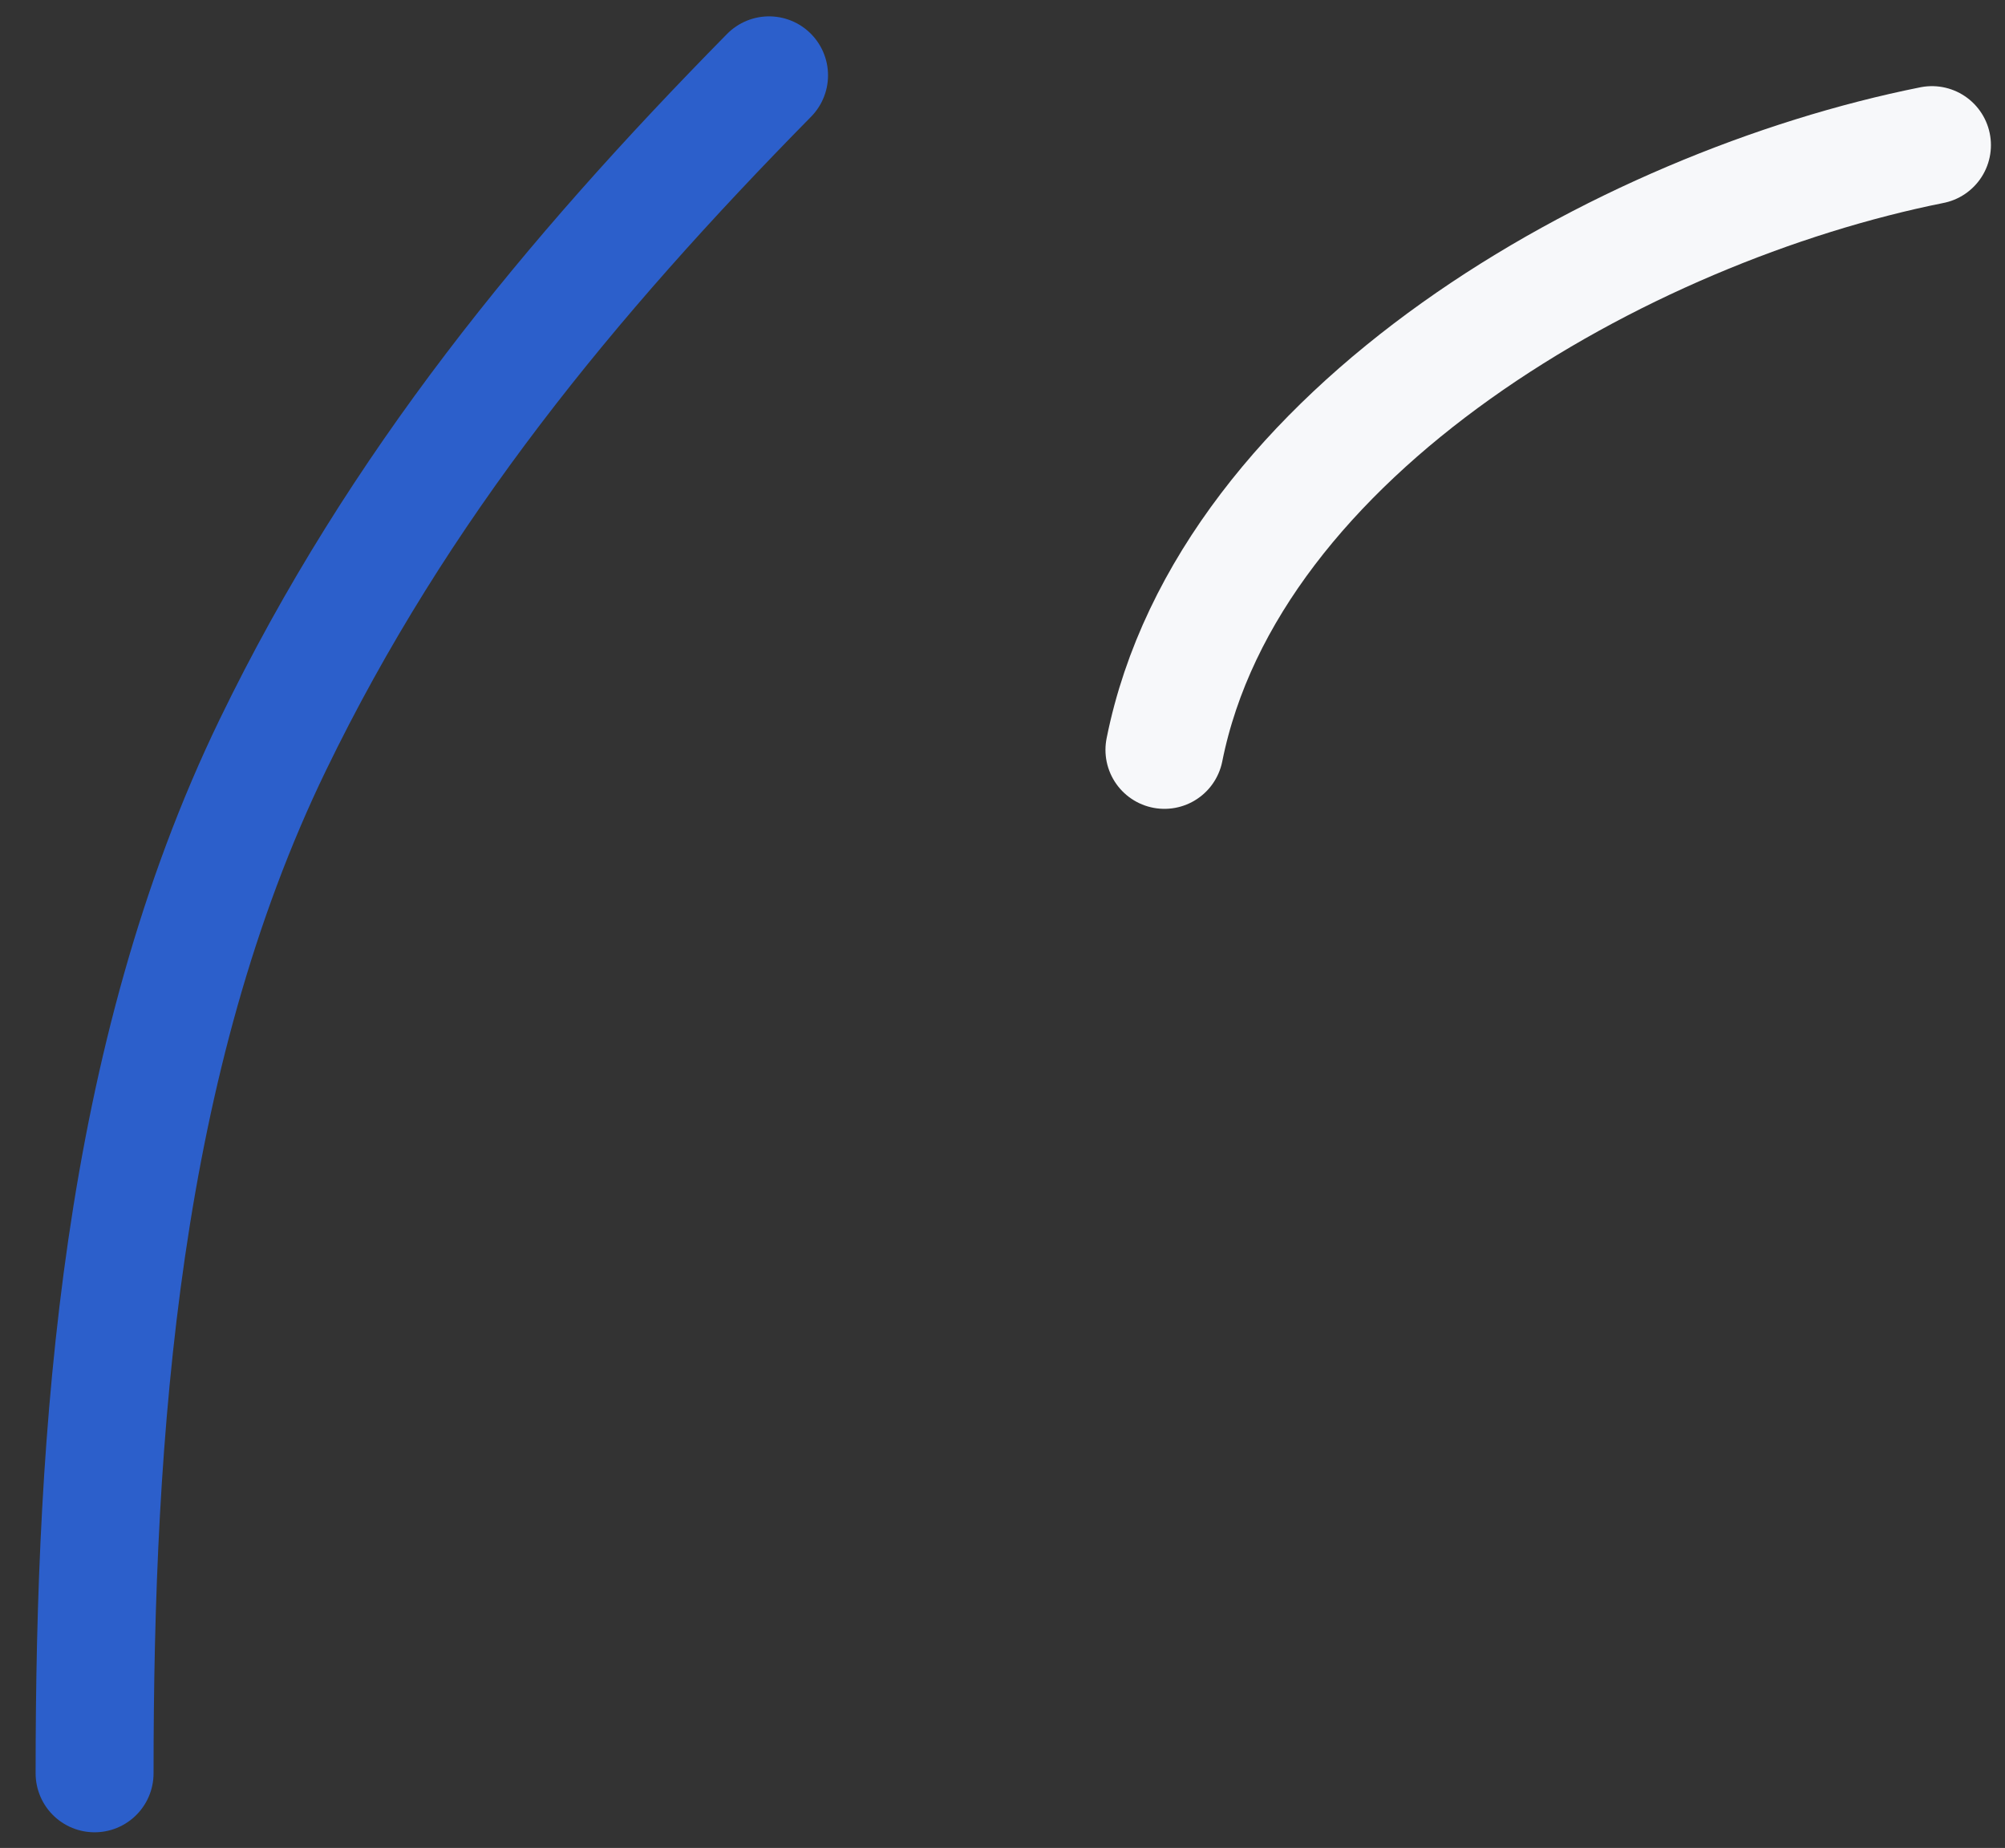 <?xml version="1.0" encoding="UTF-8"?> <svg xmlns="http://www.w3.org/2000/svg" width="51" height="47" viewBox="0 0 51 47" fill="none"><rect x="0" y="0" width="51" height="47" fill="#333333" stroke="none"/> <path d="M49.142 3.691C41.278 5.264 31.246 10.94 29.619 19.072" stroke="#F7F8FA" stroke-width="3" stroke-linecap="round"></path> <path d="M19.562 1.916C14.474 7.085 10.125 12.369 6.942 18.941C3.072 26.928 2.406 36.359 2.406 45.102" stroke="#2C5FCB" stroke-width="3" stroke-linecap="round"></path> </svg> 
